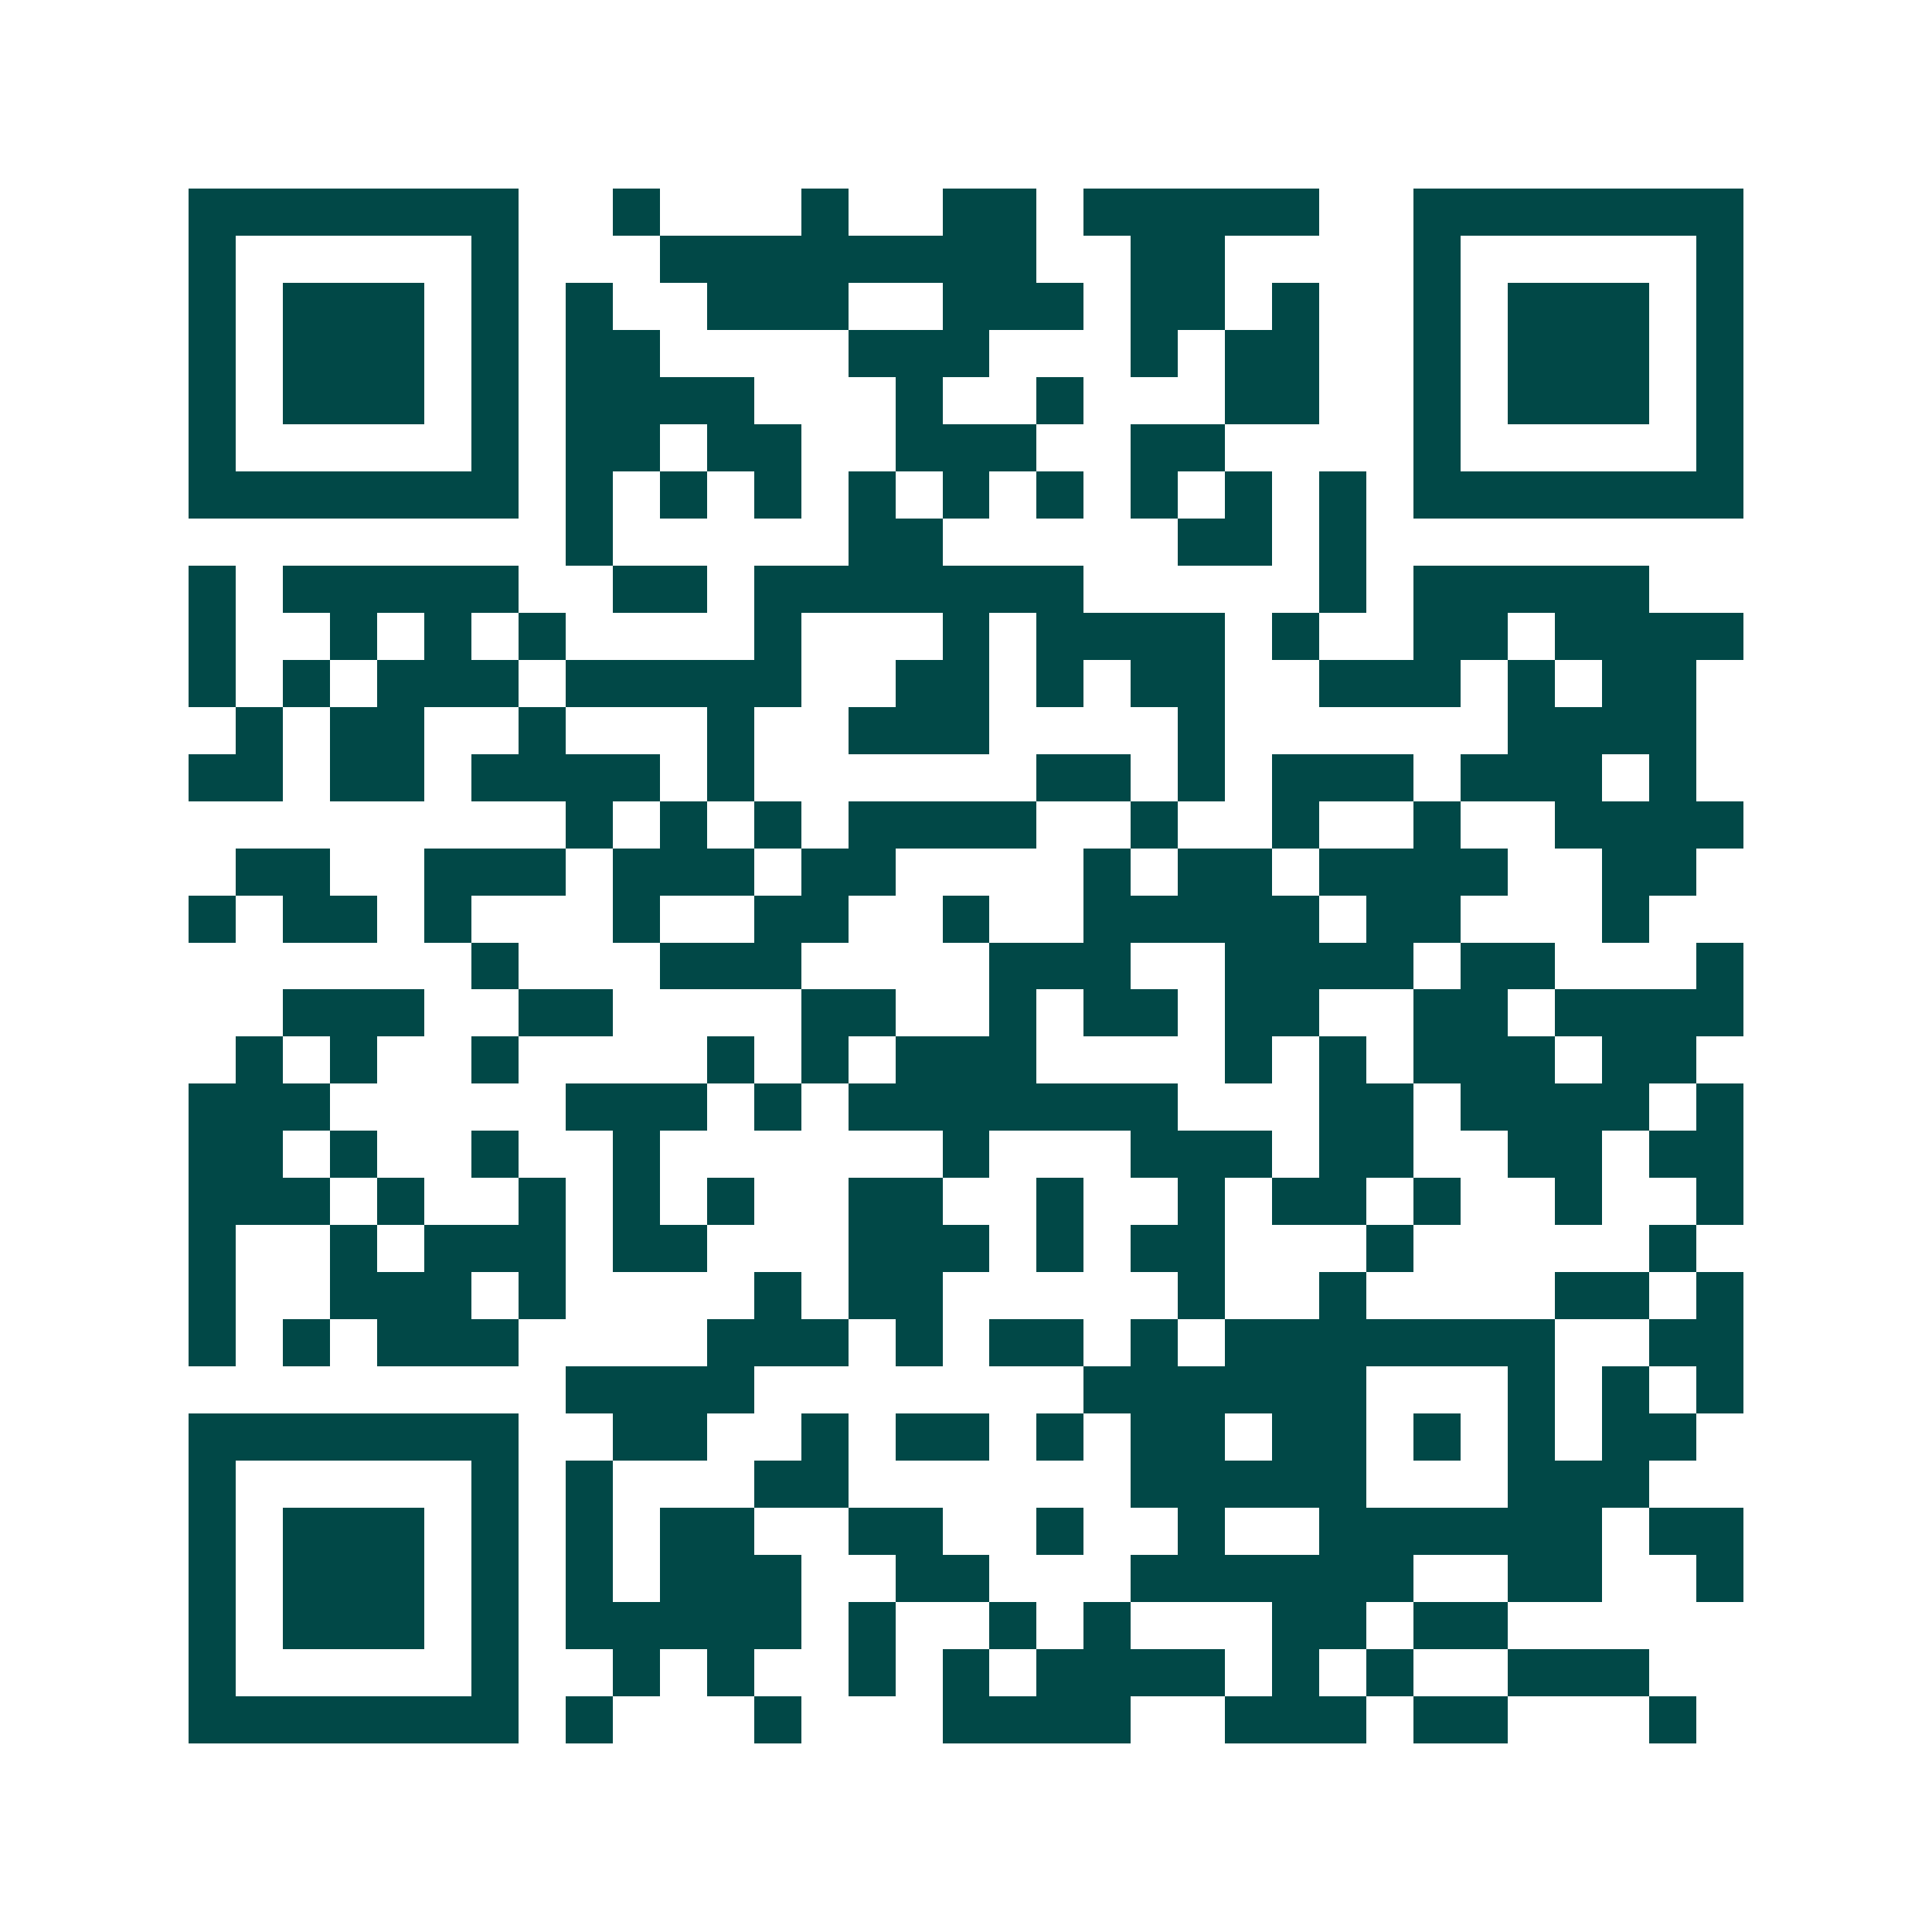 <svg xmlns="http://www.w3.org/2000/svg" width="200" height="200" viewBox="0 0 41 41" shape-rendering="crispEdges"><path fill="#ffffff" d="M0 0h41v41H0z"/><path stroke="#014847" d="M4 4.5h7m2 0h1m3 0h1m2 0h2m1 0h5m2 0h7M4 5.5h1m5 0h1m3 0h8m2 0h2m4 0h1m5 0h1M4 6.5h1m1 0h3m1 0h1m1 0h1m2 0h3m2 0h3m1 0h2m1 0h1m2 0h1m1 0h3m1 0h1M4 7.5h1m1 0h3m1 0h1m1 0h2m4 0h3m3 0h1m1 0h2m2 0h1m1 0h3m1 0h1M4 8.5h1m1 0h3m1 0h1m1 0h4m3 0h1m2 0h1m3 0h2m2 0h1m1 0h3m1 0h1M4 9.5h1m5 0h1m1 0h2m1 0h2m2 0h3m2 0h2m4 0h1m5 0h1M4 10.5h7m1 0h1m1 0h1m1 0h1m1 0h1m1 0h1m1 0h1m1 0h1m1 0h1m1 0h1m1 0h7M12 11.5h1m5 0h2m5 0h2m1 0h1M4 12.5h1m1 0h5m2 0h2m1 0h7m5 0h1m1 0h5M4 13.5h1m2 0h1m1 0h1m1 0h1m4 0h1m3 0h1m1 0h4m1 0h1m2 0h2m1 0h4M4 14.5h1m1 0h1m1 0h3m1 0h5m2 0h2m1 0h1m1 0h2m2 0h3m1 0h1m1 0h2M5 15.5h1m1 0h2m2 0h1m3 0h1m2 0h3m4 0h1m6 0h4M4 16.5h2m1 0h2m1 0h4m1 0h1m6 0h2m1 0h1m1 0h3m1 0h3m1 0h1M12 17.5h1m1 0h1m1 0h1m1 0h4m2 0h1m2 0h1m2 0h1m2 0h4M5 18.5h2m2 0h3m1 0h3m1 0h2m4 0h1m1 0h2m1 0h4m2 0h2M4 19.5h1m1 0h2m1 0h1m3 0h1m2 0h2m2 0h1m2 0h5m1 0h2m3 0h1M10 20.5h1m3 0h3m4 0h3m2 0h4m1 0h2m3 0h1M6 21.5h3m2 0h2m4 0h2m2 0h1m1 0h2m1 0h2m2 0h2m1 0h4M5 22.5h1m1 0h1m2 0h1m4 0h1m1 0h1m1 0h3m4 0h1m1 0h1m1 0h3m1 0h2M4 23.5h3m5 0h3m1 0h1m1 0h7m3 0h2m1 0h4m1 0h1M4 24.5h2m1 0h1m2 0h1m2 0h1m6 0h1m3 0h3m1 0h2m2 0h2m1 0h2M4 25.5h3m1 0h1m2 0h1m1 0h1m1 0h1m2 0h2m2 0h1m2 0h1m1 0h2m1 0h1m2 0h1m2 0h1M4 26.5h1m2 0h1m1 0h3m1 0h2m3 0h3m1 0h1m1 0h2m3 0h1m5 0h1M4 27.5h1m2 0h3m1 0h1m4 0h1m1 0h2m5 0h1m2 0h1m4 0h2m1 0h1M4 28.5h1m1 0h1m1 0h3m4 0h3m1 0h1m1 0h2m1 0h1m1 0h7m2 0h2M12 29.5h4m7 0h6m3 0h1m1 0h1m1 0h1M4 30.5h7m2 0h2m2 0h1m1 0h2m1 0h1m1 0h2m1 0h2m1 0h1m1 0h1m1 0h2M4 31.5h1m5 0h1m1 0h1m3 0h2m6 0h5m3 0h3M4 32.5h1m1 0h3m1 0h1m1 0h1m1 0h2m2 0h2m2 0h1m2 0h1m2 0h6m1 0h2M4 33.5h1m1 0h3m1 0h1m1 0h1m1 0h3m2 0h2m3 0h6m2 0h2m2 0h1M4 34.5h1m1 0h3m1 0h1m1 0h5m1 0h1m2 0h1m1 0h1m3 0h2m1 0h2M4 35.5h1m5 0h1m2 0h1m1 0h1m2 0h1m1 0h1m1 0h4m1 0h1m1 0h1m2 0h3M4 36.5h7m1 0h1m3 0h1m3 0h4m2 0h3m1 0h2m3 0h1"/></svg>
